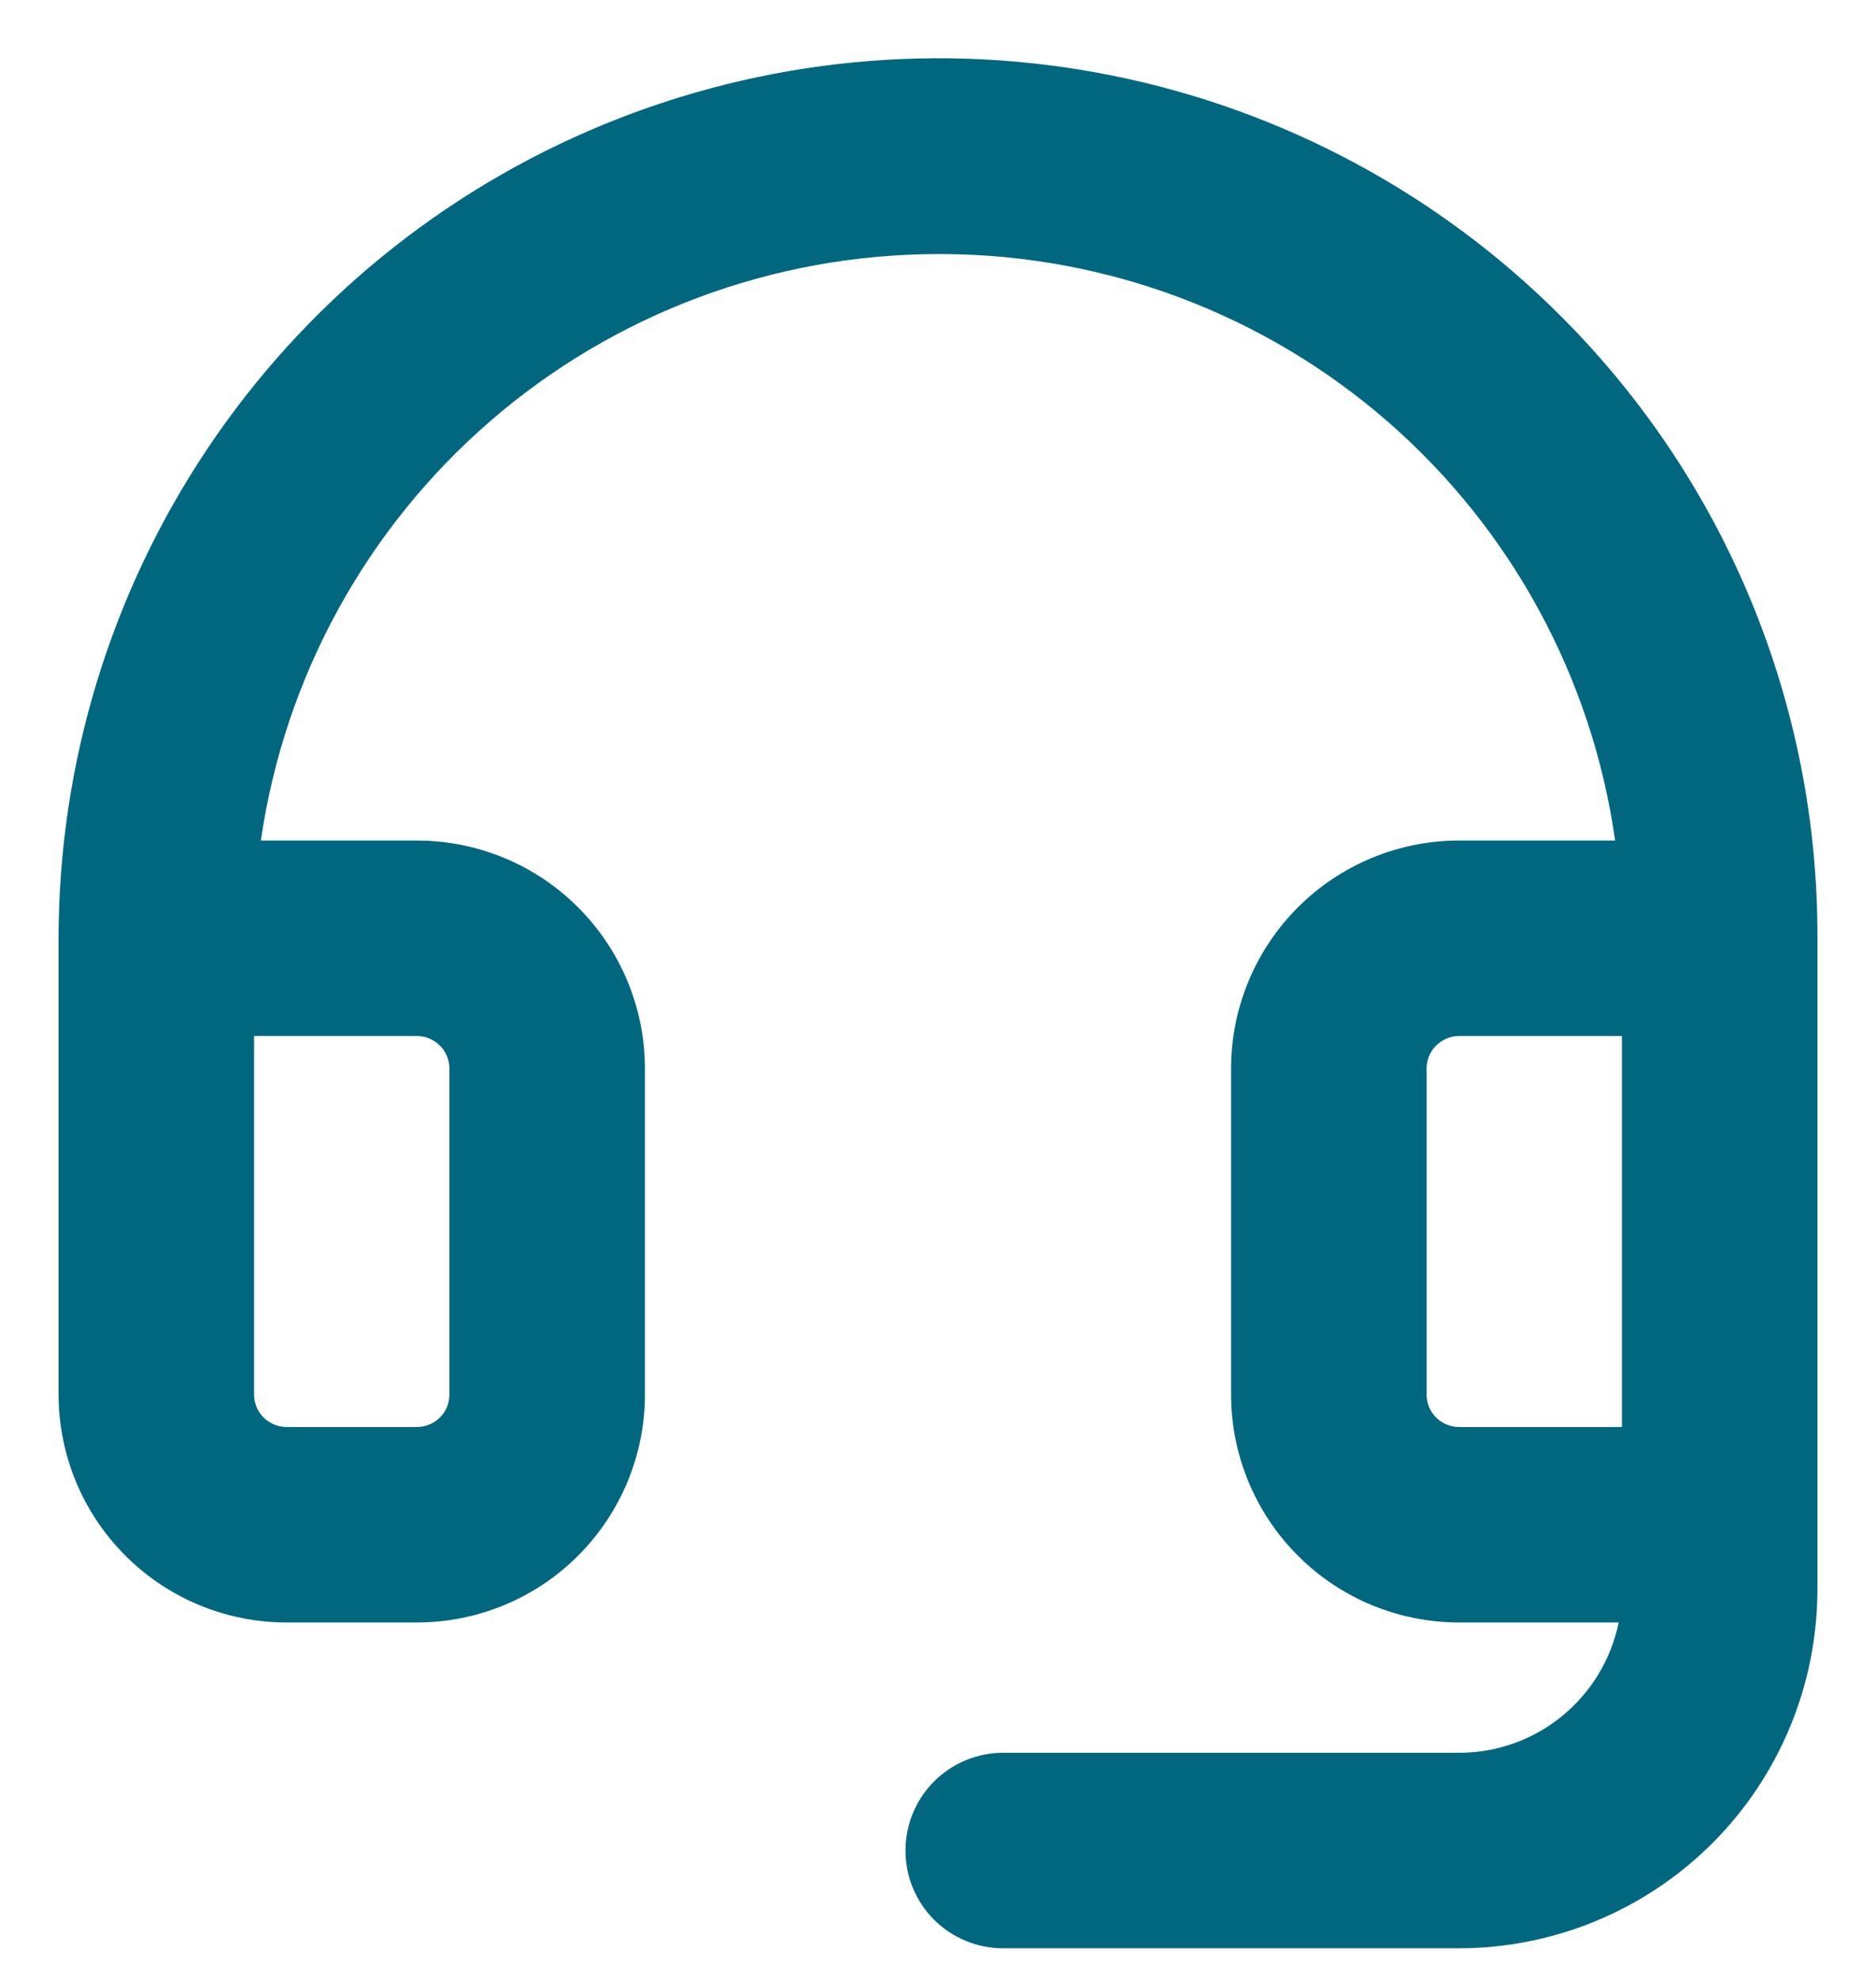 <?xml version="1.0" encoding="UTF-8"?>
<svg xmlns="http://www.w3.org/2000/svg" width="18" height="19" viewBox="0 0 18 19" fill="none">
  <path d="M14.995 3.051C13.816 1.864 12.312 1.055 10.673 0.725C9.034 0.395 7.334 0.559 5.788 1.196C4.242 1.833 2.92 2.915 1.99 4.304C1.06 5.694 0.563 7.328 0.562 9V13.375C0.562 13.955 0.793 14.511 1.203 14.921C1.613 15.332 2.17 15.562 2.75 15.562H4C4.58 15.562 5.137 15.332 5.547 14.921C5.957 14.511 6.188 13.955 6.188 13.375V10.25C6.188 9.67 5.957 9.113 5.547 8.703C5.137 8.293 4.58 8.062 4 8.062H2.503C2.729 6.5 3.511 5.072 4.704 4.039C5.897 3.006 7.422 2.438 9 2.437H9.05C10.621 2.444 12.137 3.016 13.321 4.049C14.505 5.082 15.277 6.507 15.497 8.062H14C13.42 8.062 12.863 8.293 12.453 8.703C12.043 9.113 11.812 9.67 11.812 10.25V13.375C11.812 13.955 12.043 14.511 12.453 14.921C12.863 15.332 13.42 15.562 14 15.562H15.531C15.459 15.915 15.267 16.232 14.988 16.46C14.709 16.688 14.36 16.812 14 16.812H9.625C9.376 16.812 9.138 16.911 8.962 17.087C8.786 17.263 8.688 17.501 8.688 17.75C8.688 17.998 8.786 18.237 8.962 18.413C9.138 18.588 9.376 18.687 9.625 18.687H14C14.911 18.686 15.785 18.324 16.43 17.679C17.074 17.035 17.436 16.161 17.438 15.25V9C17.442 7.896 17.228 6.803 16.809 5.782C16.39 4.761 15.773 3.833 14.995 3.051ZM4 9.937C4.083 9.937 4.162 9.97 4.221 10.029C4.28 10.087 4.312 10.167 4.312 10.25V13.375C4.312 13.458 4.28 13.537 4.221 13.596C4.162 13.654 4.083 13.687 4 13.687H2.75C2.667 13.687 2.588 13.654 2.529 13.596C2.47 13.537 2.438 13.458 2.438 13.375V9.937H4ZM13.688 13.375V10.25C13.688 10.167 13.72 10.087 13.779 10.029C13.838 9.97 13.917 9.937 14 9.937H15.562V13.687H14C13.917 13.687 13.838 13.654 13.779 13.596C13.72 13.537 13.688 13.458 13.688 13.375Z" fill="#00677F"></path>
</svg>
